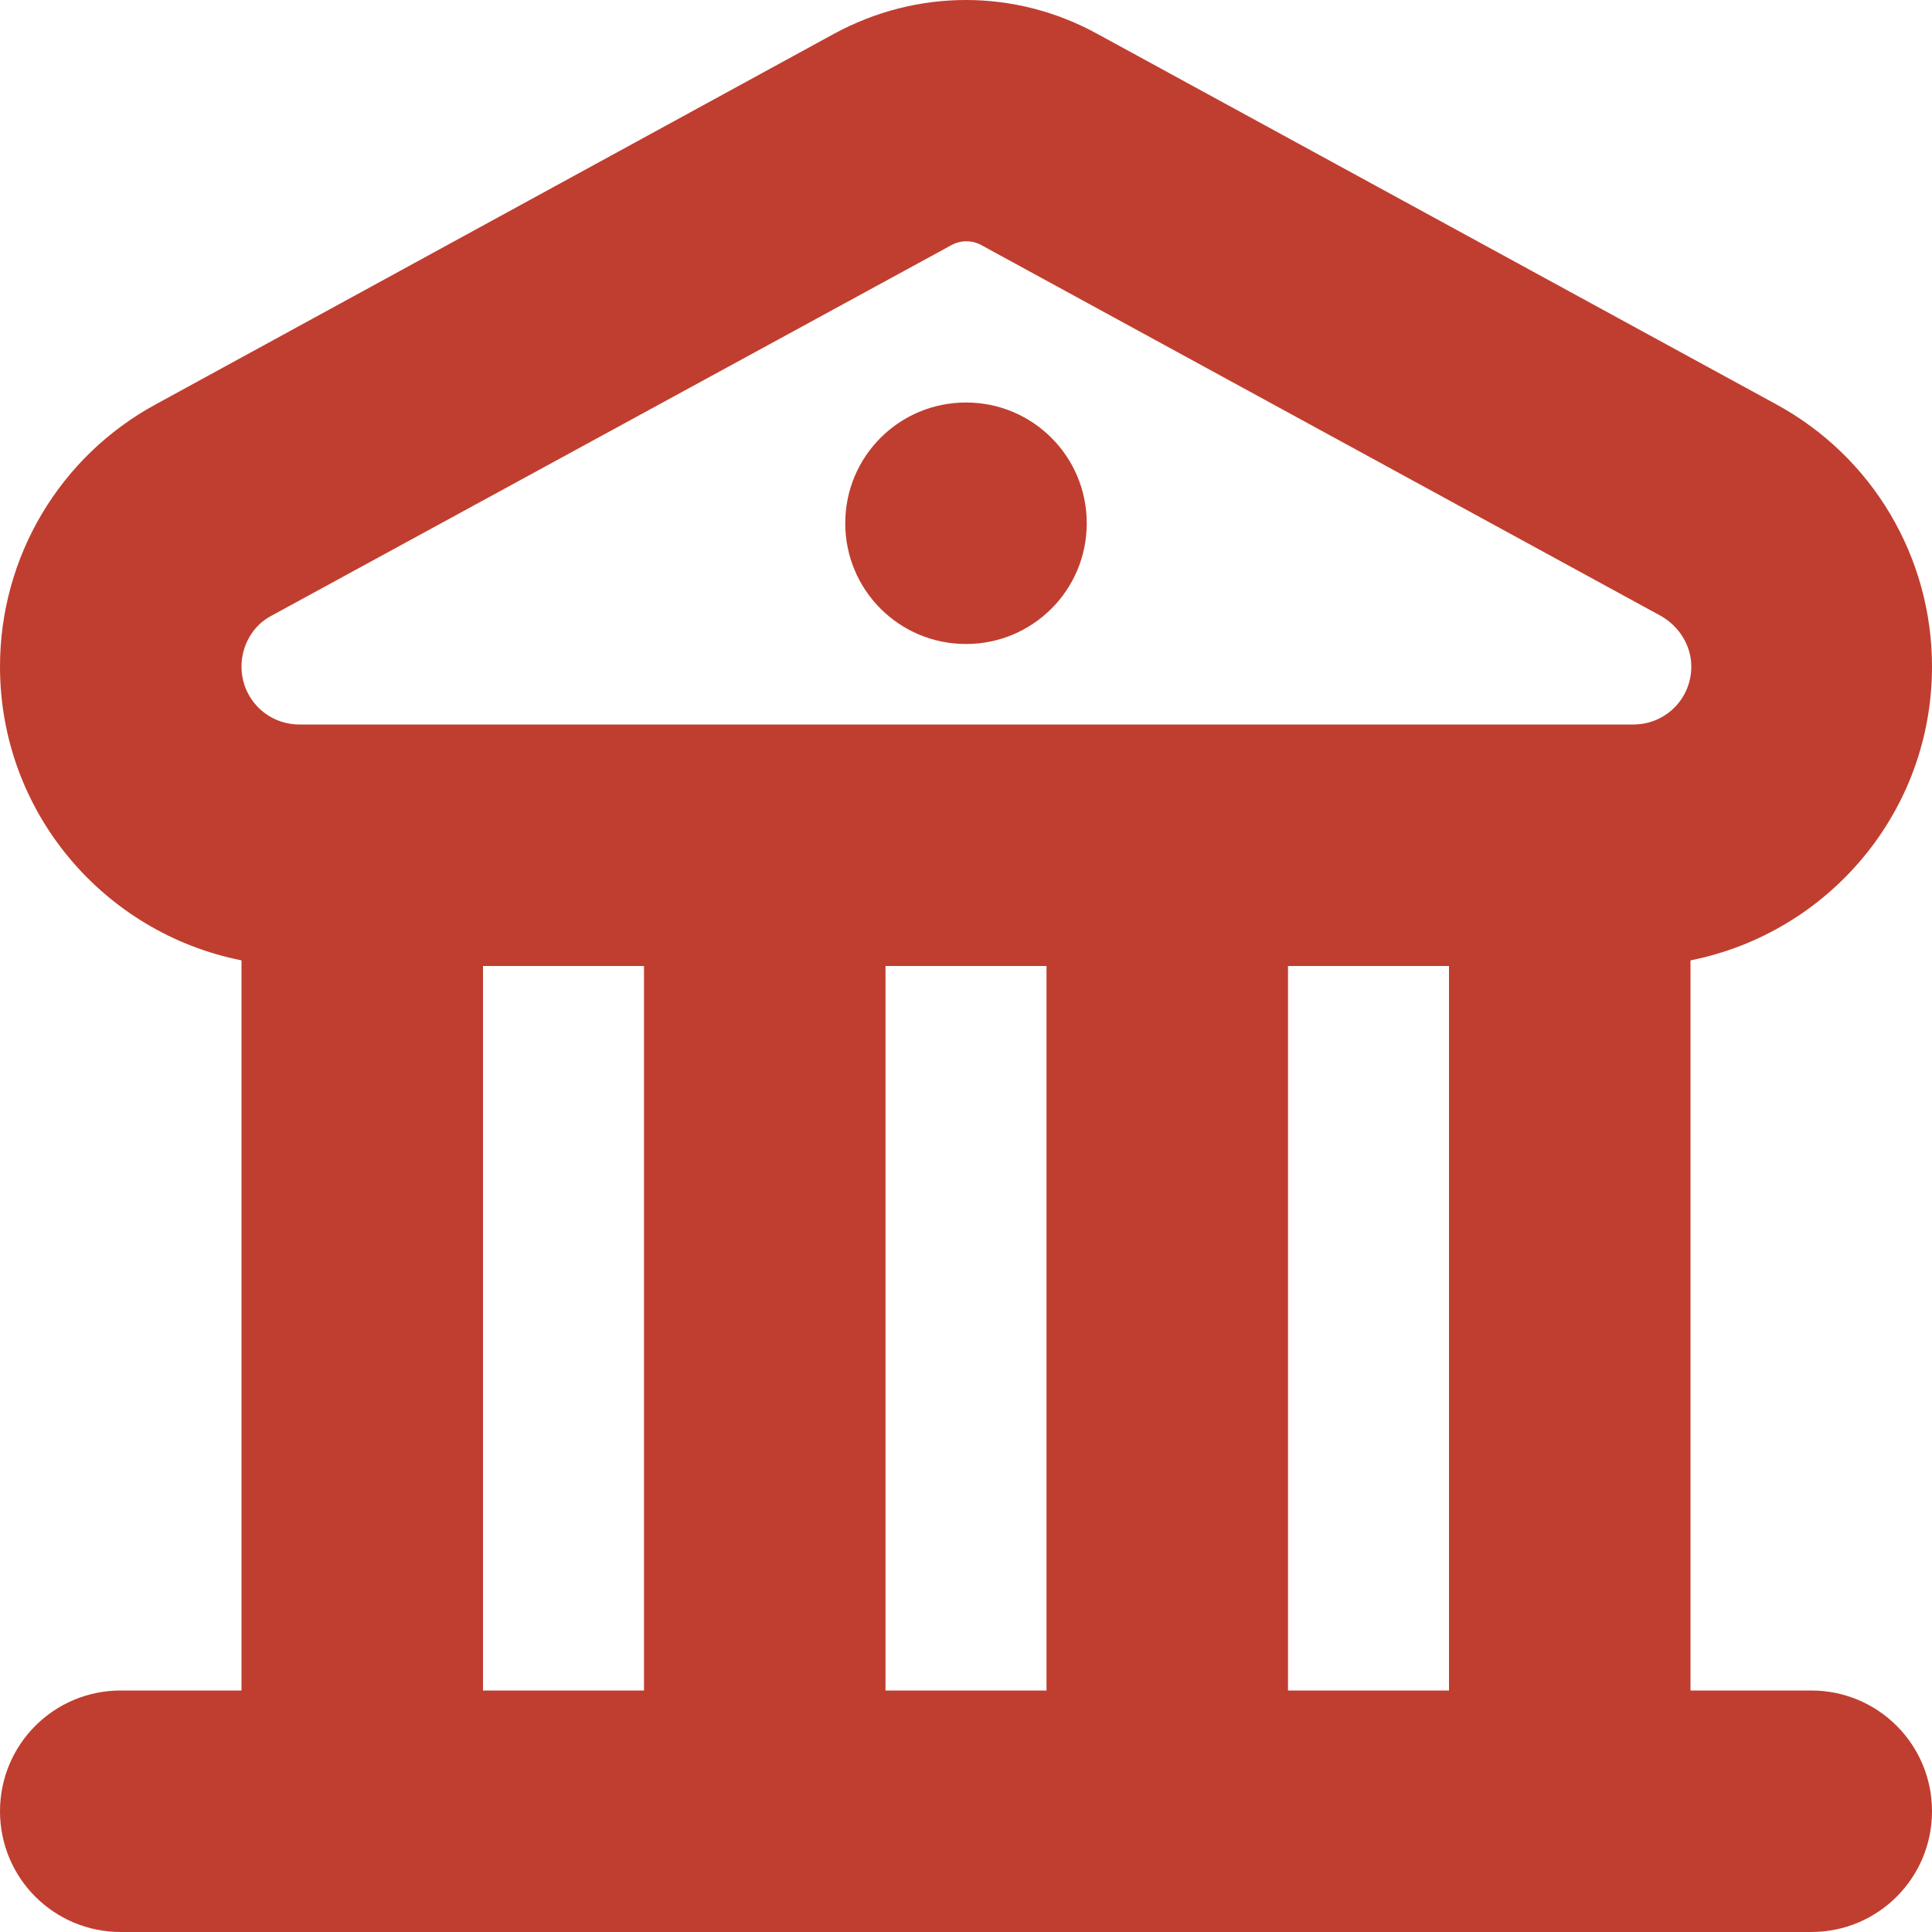 <svg xmlns="http://www.w3.org/2000/svg" id="Layer_1" viewBox="0 0 24 24"><defs><style>      .cls-1 {        fill: #c03e2f;      }    </style></defs><path class="cls-1" d="M22.5,21h-1.5v-9.07c1.71-.34,3-1.84,3-3.65,0-1.36-.74-2.61-1.94-3.26L13.63.42c-1.02-.56-2.24-.56-3.27,0L1.94,5.02C.74,5.67,0,6.92,0,8.28,0,10.09,1.29,11.59,3,11.93v9.07h-1.5c-.83,0-1.5.67-1.5,1.5s.67,1.5,1.5,1.5h21c.83,0,1.5-.67,1.5-1.5s-.67-1.5-1.5-1.5ZM13,12v9h-2v-9h2ZM16,12h2v9h-2v-9ZM3.37,7.65h0L11.81,3.05c.12-.07.27-.07.39,0l8.43,4.6c.23.13.38.37.38.63,0,.4-.32.72-.72.72H3.72c-.4,0-.72-.32-.72-.72,0-.26.14-.51.37-.63ZM6,12h2v9h-2v-9ZM10.5,6.5c0-.83.67-1.5,1.5-1.5s1.5.67,1.5,1.5-.67,1.5-1.5,1.5-1.5-.67-1.5-1.5Z"></path></svg>